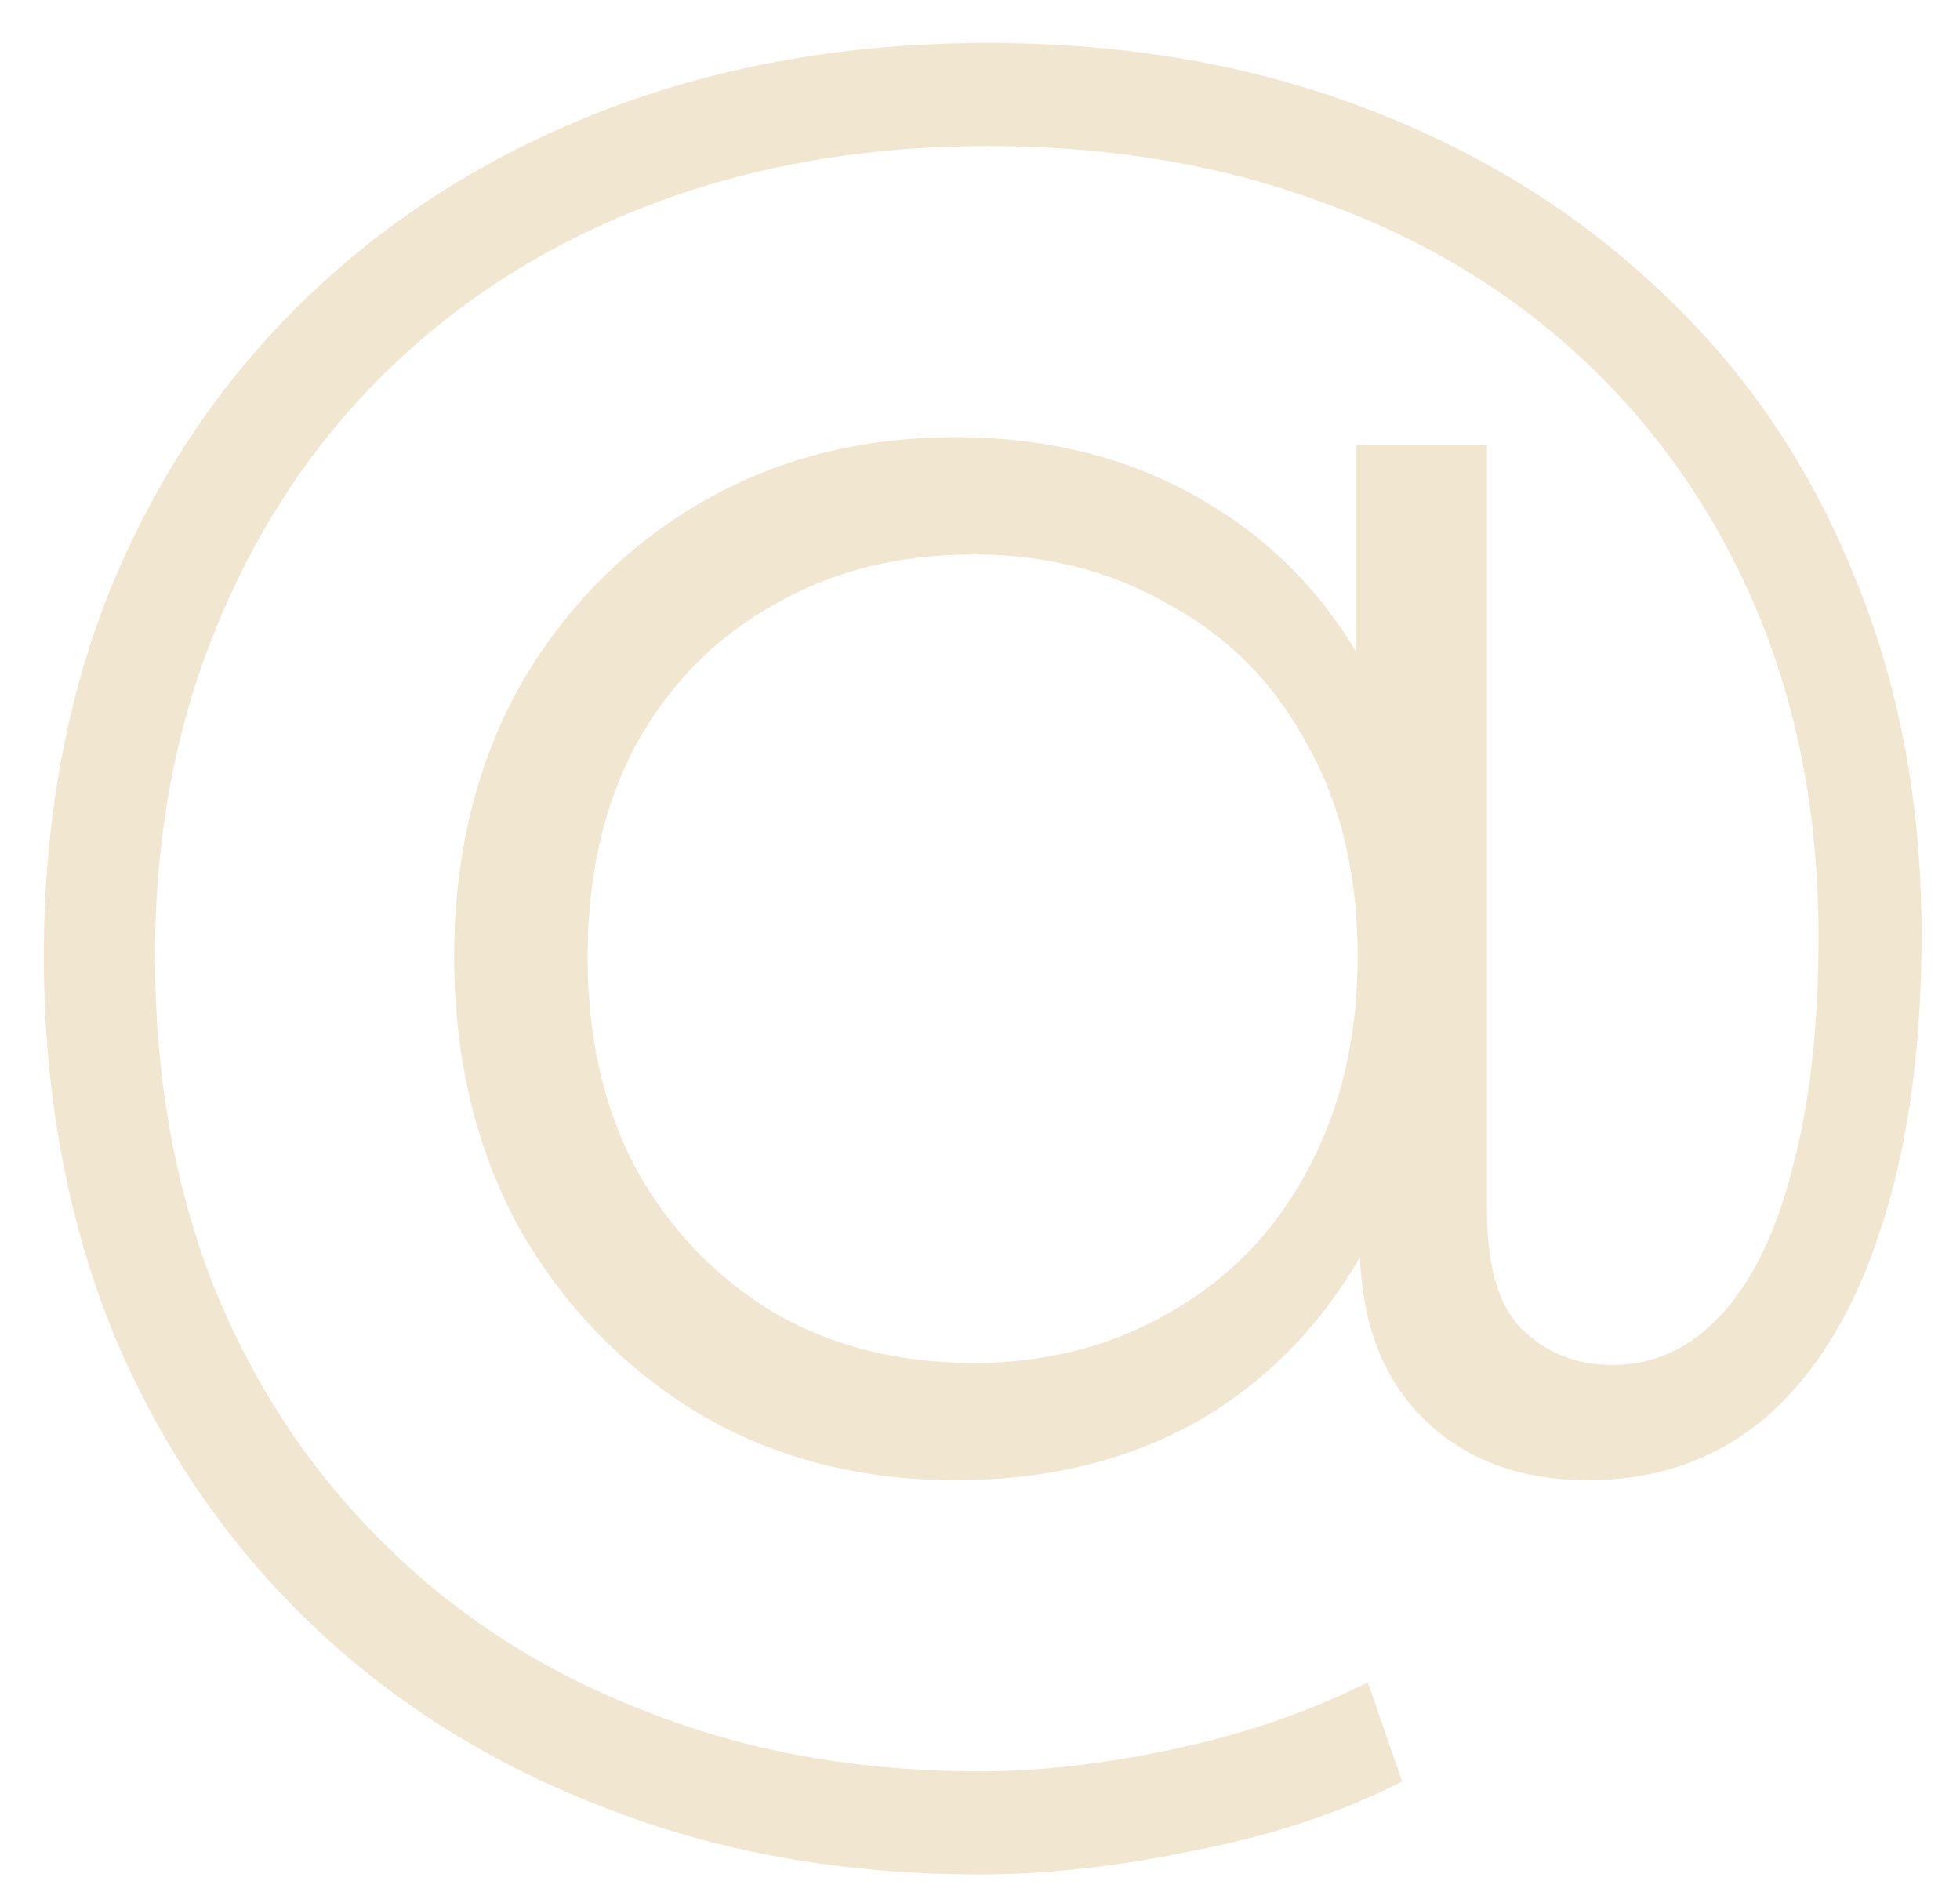 <svg width="32" height="31" viewBox="0 0 32 31" fill="none" xmlns="http://www.w3.org/2000/svg">
<path d="M15.995 30.6C13.729 30.6 11.661 30.226 9.791 29.478C7.921 28.752 6.304 27.718 4.94 26.376C3.598 25.056 2.553 23.483 1.805 21.657C1.079 19.809 0.716 17.796 0.716 15.618C0.716 13.418 1.079 11.416 1.805 9.612C2.553 7.786 3.609 6.213 4.973 4.893C6.359 3.551 7.998 2.517 9.89 1.791C11.782 1.065 13.861 0.702 16.127 0.702C18.371 0.702 20.417 1.054 22.265 1.758C24.135 2.462 25.752 3.463 27.116 4.761C28.48 6.037 29.525 7.566 30.251 9.348C30.999 11.13 31.373 13.099 31.373 15.255C31.373 17.103 31.153 18.698 30.713 20.04C30.295 21.36 29.679 22.383 28.865 23.109C28.051 23.813 27.072 24.165 25.928 24.165C24.806 24.165 23.904 23.824 23.222 23.142C22.54 22.46 22.199 21.503 22.199 20.271V17.664L22.463 15.552L22.133 12.252V7.269H24.278V19.776C24.278 20.7 24.476 21.349 24.872 21.723C25.268 22.097 25.752 22.284 26.324 22.284C27.006 22.284 27.6 22.009 28.106 21.459C28.612 20.909 28.997 20.117 29.261 19.083C29.547 18.027 29.69 16.762 29.69 15.288C29.69 13.352 29.36 11.592 28.7 10.008C28.04 8.424 27.105 7.06 25.895 5.916C24.685 4.772 23.255 3.903 21.605 3.309C19.955 2.693 18.129 2.385 16.127 2.385C14.125 2.385 12.288 2.704 10.616 3.342C8.944 3.98 7.503 4.893 6.293 6.081C5.105 7.247 4.181 8.644 3.521 10.272C2.861 11.878 2.531 13.66 2.531 15.618C2.531 17.576 2.85 19.369 3.488 20.997C4.148 22.625 5.072 24.022 6.26 25.188C7.448 26.376 8.867 27.289 10.517 27.927C12.167 28.587 13.993 28.917 15.995 28.917C16.985 28.917 18.041 28.796 19.163 28.554C20.307 28.312 21.363 27.949 22.331 27.465L22.892 29.082C21.902 29.588 20.78 29.962 19.526 30.204C18.272 30.468 17.095 30.6 15.995 30.6ZM15.599 24.165C14.037 24.165 12.64 23.802 11.408 23.076C10.176 22.328 9.197 21.316 8.471 20.04C7.767 18.742 7.415 17.268 7.415 15.618C7.415 13.968 7.767 12.505 8.471 11.229C9.197 9.953 10.176 8.952 11.408 8.226C12.64 7.5 14.037 7.137 15.599 7.137C17.117 7.137 18.459 7.478 19.625 8.16C20.813 8.842 21.737 9.821 22.397 11.097C23.079 12.351 23.42 13.858 23.42 15.618C23.42 17.378 23.079 18.896 22.397 20.172C21.737 21.448 20.824 22.438 19.658 23.142C18.492 23.824 17.139 24.165 15.599 24.165ZM15.896 22.251C17.084 22.251 18.151 21.976 19.097 21.426C20.065 20.876 20.813 20.106 21.341 19.116C21.891 18.104 22.166 16.938 22.166 15.618C22.166 14.276 21.891 13.121 21.341 12.153C20.813 11.163 20.065 10.404 19.097 9.876C18.151 9.326 17.084 9.051 15.896 9.051C14.664 9.051 13.575 9.326 12.629 9.876C11.683 10.404 10.935 11.163 10.385 12.153C9.857 13.143 9.593 14.298 9.593 15.618C9.593 16.938 9.857 18.093 10.385 19.083C10.935 20.073 11.683 20.854 12.629 21.426C13.575 21.976 14.664 22.251 15.896 22.251Z" fill="#F1E6D0"/>
</svg>
